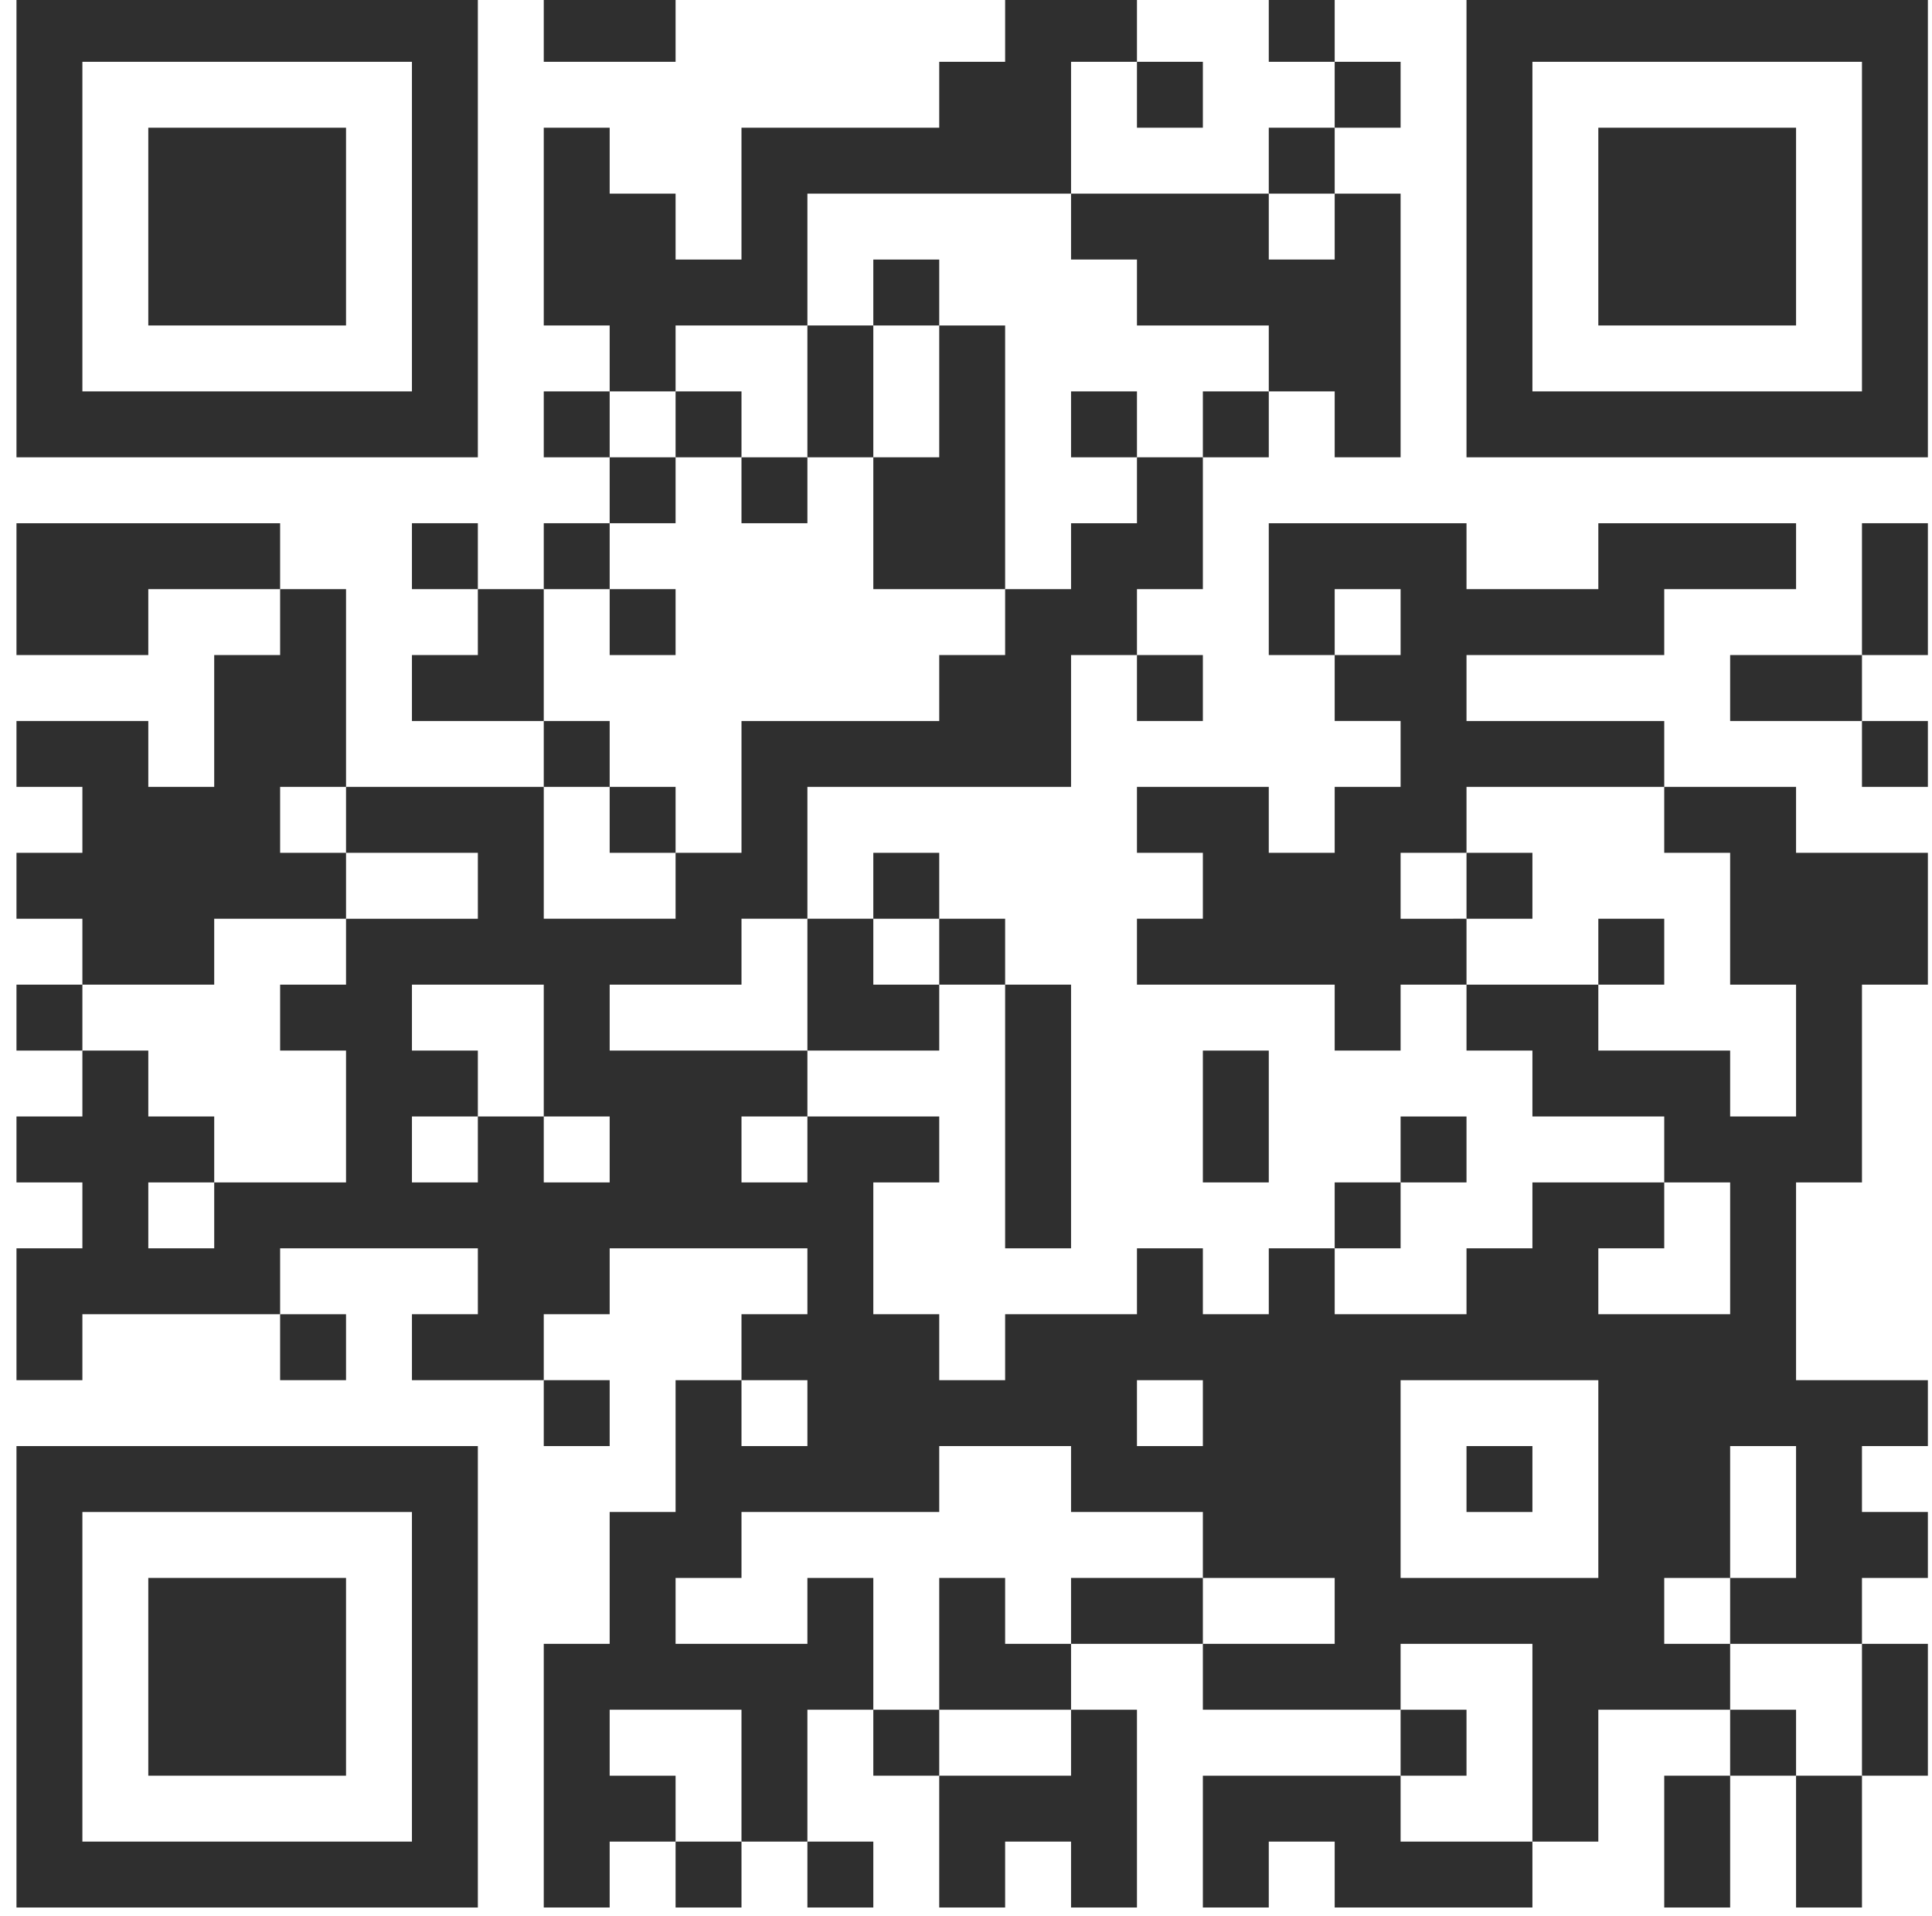 <svg version="1.2" xmlns="http://www.w3.org/2000/svg" viewBox="0 0 469 465" width="469" height="465">
	<title>qr-wa-me-Charcoal-ai</title>
	<style>
		.s0 { fill: #2f2f2f } 
	</style>
	<g id="Layer 1">
		<g id="&lt;Group&gt;">
			<path id="&lt;Path&gt;" class="s0" d="m20 239v16h-16v-16z"/>
			<path id="&lt;Compound Path&gt;" fill-rule="evenodd" class="s0" d="m4 111v-112h112v112zm16-16h80v-80h-80z"/>
			<path id="&lt;Path&gt;" class="s0" d="m36 239h-16v-16h-16v-16h16v-16h-16v-16h16 16v16h16v-32h16v-16h16v48h-16v16h16v16h-16-16v16z"/>
			<path id="&lt;Path&gt;" class="s0" d="m52 79h-16v-48h16 16 16v48h-16z"/>
			<path id="&lt;Path&gt;" class="s0" d="m68 127v16h-16-16v16h-16-16v-32h16 16 16z"/>
			<path id="&lt;Path&gt;" class="s0" d="m68 383h16v48h-16-16-16v-48h16z"/>
			<path id="&lt;Path&gt;" class="s0" d="m68 335v-16h16v16z"/>
			<path id="&lt;Compound Path&gt;" fill-rule="evenodd" class="s0" d="m116 351v112h-112v-112zm-16 16h-80v80h80z"/>
			<path id="&lt;Path&gt;" class="s0" d="m116 127v16h-16v-16z"/>
			<path id="&lt;Path&gt;" class="s0" d="m132 143v32h-16-16v-16h16v-16z"/>
			<path id="&lt;Path&gt;" class="s0" d="m148 95v16h-16v-16z"/>
			<path id="&lt;Path&gt;" class="s0" d="m148 143h-16v-16h16z"/>
			<path id="&lt;Path&gt;" class="s0" d="m148 191h-16v-16h16z"/>
			<path id="&lt;Path&gt;" class="s0" d="m132 351v-16h16v16z"/>
			<path id="&lt;Path&gt;" class="s0" d="m148 15h-16v-16h16 16v16z"/>
			<path id="&lt;Path&gt;" class="s0" d="m164 95h-16v-16h-16v-48h16v16h16v16h16v-32h16 16 16v-16h16v-16h16 16v16h-16v32h-16-16-16-16v32h-16-16z"/>
			<path id="&lt;Path&gt;" class="s0" d="m164 127h-16v-16h16z"/>
			<path id="&lt;Path&gt;" class="s0" d="m148 159v-16h16v16z"/>
			<path id="&lt;Path&gt;" class="s0" d="m164 191v16h-16v-16z"/>
			<path id="&lt;Path&gt;" class="s0" d="m180 95v16h-16v-16z"/>
			<path id="&lt;Path&gt;" class="s0" d="m164 447h16v16h-16z"/>
			<path id="&lt;Path&gt;" class="s0" d="m180 111h16v16h-16z"/>
			<path id="&lt;Path&gt;" class="s0" d="m212 79v32h-16v-32z"/>
			<path id="&lt;Path&gt;" class="s0" d="m196 255v-32h16v16h16v16h-16z"/>
			<path id="&lt;Path&gt;" class="s0" d="m196 463v-16h16v16z"/>
			<path id="&lt;Path&gt;" class="s0" d="m228 79h-16v-16h16z"/>
			<path id="&lt;Path&gt;" class="s0" d="m228 223h-16v-16h16z"/>
			<path id="&lt;Path&gt;" class="s0" d="m228 415v16h-16v-16z"/>
			<path id="&lt;Path&gt;" class="s0" d="m244 79v64h-16-16v-32h16v-32z"/>
			<path id="&lt;Path&gt;" class="s0" d="m228 239v-16h16v16z"/>
			<path id="&lt;Path&gt;" class="s0" d="m244 399h16v16h-16-16v-32h16z"/>
			<path id="&lt;Path&gt;" class="s0" d="m244 303v-64h16v64z"/>
			<path id="&lt;Path&gt;" class="s0" d="m260 431v-16h16v48h-16v-16h-16v16h-16v-32h16z"/>
			<path id="&lt;Path&gt;" class="s0" d="m260 63v-16h16 16 16v16h16v-16h16v64h-16v-16h-16v-16h-16-16v-16z"/>
			<path id="&lt;Path&gt;" class="s0" d="m276 95v16h-16v-16z"/>
			<path id="&lt;Path&gt;" class="s0" d="m276 31v-16h16v16z"/>
			<path id="&lt;Path&gt;" class="s0" d="m276 175v-16h16v16z"/>
			<path id="&lt;Path&gt;" class="s0" d="m292 383v16h-16-16v-16h16z"/>
			<path id="&lt;Path&gt;" class="s0" d="m292 95h16v16h-16z"/>
			<path id="&lt;Path&gt;" class="s0" d="m308 287h-16v-32h16z"/>
			<path id="&lt;Path&gt;" class="s0" d="m324-1v16h-16v-16z"/>
			<path id="&lt;Path&gt;" class="s0" d="m324 47h-16v-16h16z"/>
			<path id="&lt;Path&gt;" class="s0" d="m340 31h-16v-16h16z"/>
			<path id="&lt;Path&gt;" class="s0" d="m340 303h-16v-16h16z"/>
			<path id="&lt;Path&gt;" class="s0" d="m356 223v16h-16v16h-16v-16h-16-16-16v-16h16v-16h-16v-16h16 16v16h16v-16h16v-16h-16v-16h16v-16h-16v16h-16v-32h16 16 16v16h16 16v-16h16 16 16v16h-16-16v16h-16-16-16v16h16 16 16v16h-16-16-16v16h-16v16z"/>
			<path id="&lt;Path&gt;" class="s0" d="m356 287h-16v-16h16z"/>
			<path id="&lt;Path&gt;" class="s0" d="m356 431h-16v-16h16z"/>
			<path id="&lt;Path&gt;" class="s0" d="m356 447h16v16h-16-16-16v-16h-16v16h-16v-32h16 16 16v16z"/>
			<path id="&lt;Path&gt;" class="s0" d="m356 223v-16h16v16z"/>
			<path id="&lt;Path&gt;" class="s0" d="m356 351h16v16h-16z"/>
			<path id="&lt;Path&gt;" class="s0" d="m404 239h-16v-16h16z"/>
			<path id="&lt;Path&gt;" class="s0" d="m420 31h16v48h-16-16-16v-48h16z"/>
			<path id="&lt;Path&gt;" class="s0" d="m404 431h16v32h-16z"/>
			<path id="&lt;Path&gt;" class="s0" d="m436 159h16v16h-16-16v-16z"/>
			<path id="&lt;Path&gt;" class="s0" d="m436 415v16h-16v-16z"/>
			<path id="&lt;Compound Path&gt;" fill-rule="evenodd" class="s0" d="m468 207v32h-16v48h-16v48h32v16h-16v16h16v16h-16v16h-32v-16h16v-32h-16v32h-16v16h16v16h-32v32h-16v-48h-32v16h-48v-16h32v-16h-32v-16h-32v-16h-32v16h-48v16h-16v16h32v-16h16v32h-16v32h-16v-32h-32v16h16v16h-16v16h-16v-64h16v-32h16v-32h16v16h16v-16h-16v-16h16v-16h-48v16h-16v16h-32v-16h16v-16h-48v16h-48v16h-16v-32h16v-16h-16v-16h16v-16h16v16h16v16h-16v16h16v-16h32v-32h-16v-16h16v-16h32v-16h-32v-16h48v32h32v-16h16v-32h48v-16h16v-16h16v-16h16v-16h16v32h-16v16h-16v32h-64v32h-16v16h-32v16h48v16h-16v16h16v-16h32v16h-16v32h16v16h16v-16h32v-16h16v16h16v-16h16v16h32v-16h16v-16h32v16h-16v16h32v-32h-16v-16h-32v-16h-16v-16h32v16h32v16h16v-32h-16v-32h-16v-16h32v16zm-320 64h-16v-32h-32v16h16v16h-16v16h16v-16h16v16h16zm144 64h-16v16h16zm96 0h-48v48h48z"/>
			<path id="&lt;Path&gt;" class="s0" d="m436 431h16v32h-16z"/>
			<path id="&lt;Compound Path&gt;" fill-rule="evenodd" class="s0" d="m468-1v112h-112v-112zm-16 16h-80v80h80z"/>
			<path id="&lt;Path&gt;" class="s0" d="m452 127h16v32h-16z"/>
			<path id="&lt;Path&gt;" class="s0" d="m452 191v-16h16v16z"/>
			<path id="&lt;Path&gt;" class="s0" d="m452 431v-32h16v32z"/>
		</g>
	</g>
</svg>